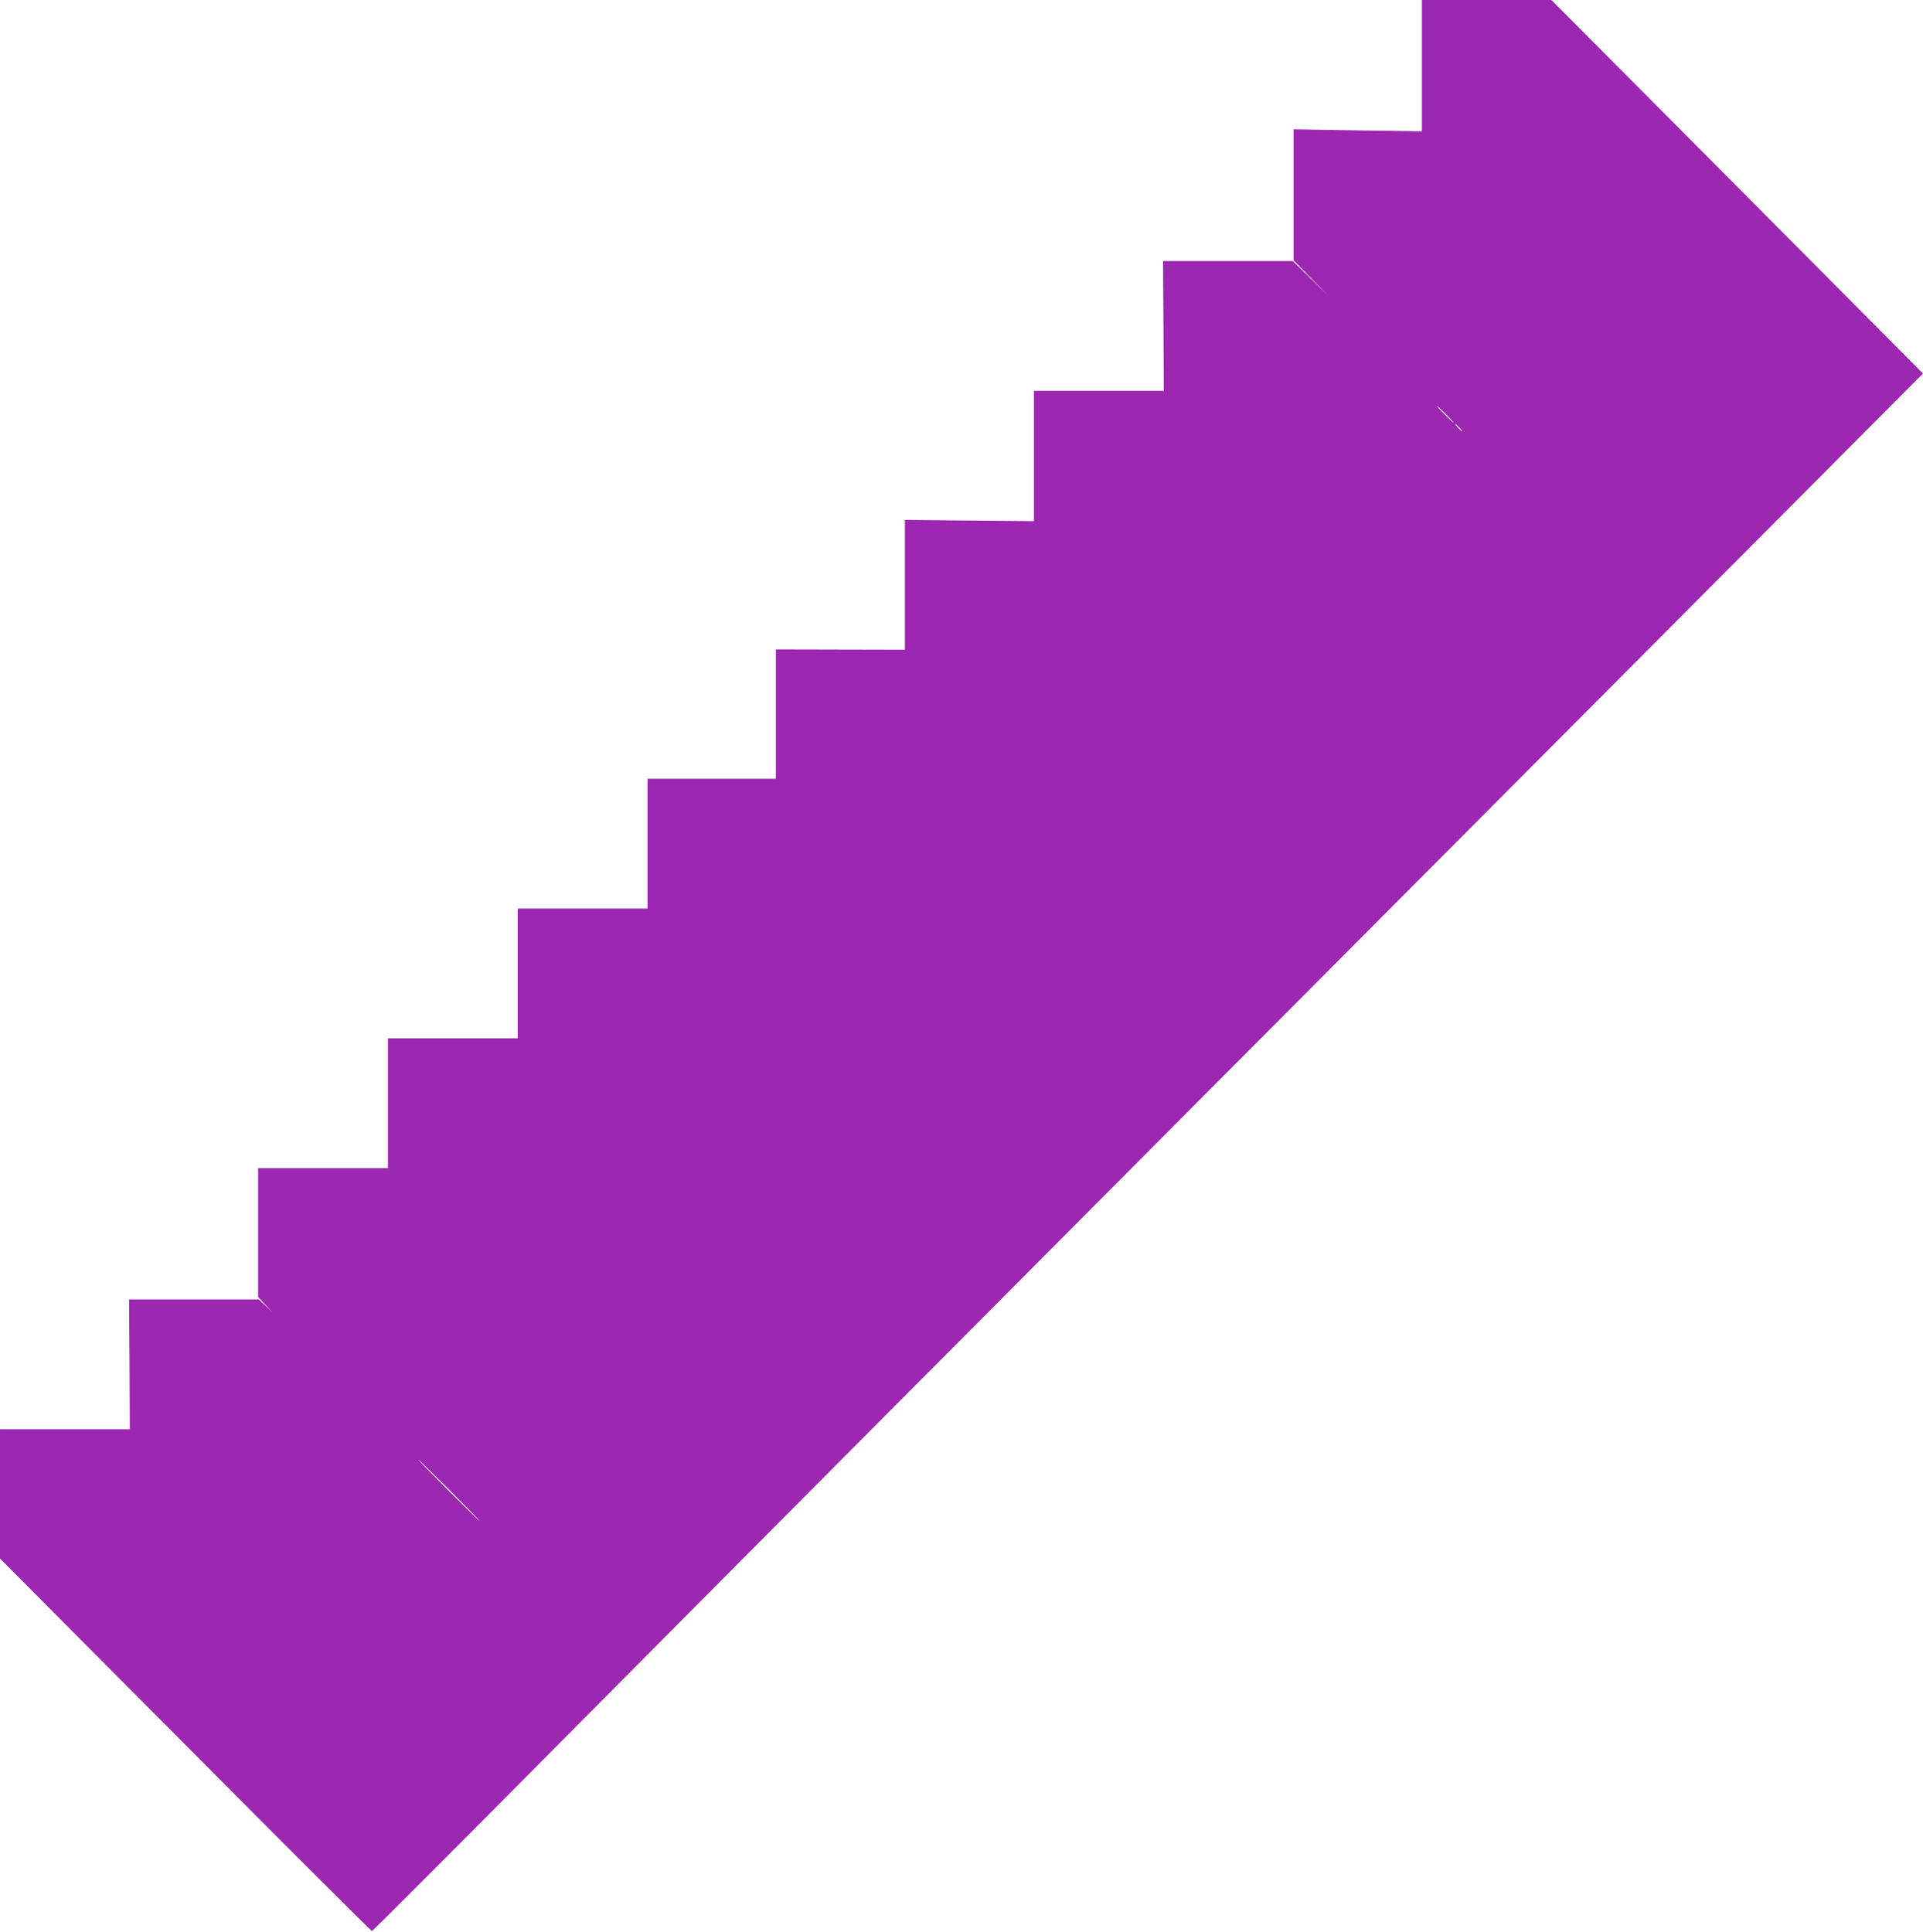 <?xml version="1.0" standalone="no"?>
<!DOCTYPE svg PUBLIC "-//W3C//DTD SVG 20010904//EN"
 "http://www.w3.org/TR/2001/REC-SVG-20010904/DTD/svg10.dtd">
<svg version="1.0" xmlns="http://www.w3.org/2000/svg"
 width="1274pt" height="1280pt" viewBox="0 0 1274 1280"
 preserveAspectRatio="xMidYMid meet">
<g transform="translate(0,1280) scale(0.1,-0.1)"
fill="#9c27b0" stroke="none">
<path d="M9420 12365 l0 -435 -425 6 -425 7 0 -434 0 -434 118 -120 117 -120
-120 118 -120 117 -430 0 -430 0 3 -430 2 -430 -430 0 -430 0 0 -431 0 -432
-427 4 -428 4 0 -430 0 -430 -427 1 -428 1 0 -428 0 -429 -425 0 -425 0 0
-430 0 -430 -430 0 -430 0 0 -430 0 -430 -430 0 -430 0 0 -430 0 -430 -430 0
-430 0 0 -427 0 -427 48 -51 47 -50 -45 43 -46 42 -429 0 -430 0 3 -430 2
-430 -430 0 -430 0 0 -429 0 -428 1228 -1234 c675 -679 1231 -1234 1236 -1234
5 0 586 582 1290 1292 705 711 2820 2837 4701 4725 1881 1888 3614 3629 3852
3868 l433 435 -1231 1238 -1231 1237 -429 0 -429 0 0 -435z m160 -2310 c30
-30 52 -55 49 -55 -2 0 -29 25 -59 55 -30 30 -52 55 -49 55 2 0 29 -25 59 -55z
m90 -90 c13 -14 21 -25 18 -25 -2 0 -15 11 -28 25 -13 14 -21 25 -18 25 2 0
15 -11 28 -25z m-6690 -7040 c113 -113 203 -205 200 -205 -3 0 -97 92 -210
205 -113 113 -203 205 -200 205 3 0 97 -92 210 -205z"/>
</g>
</svg>
